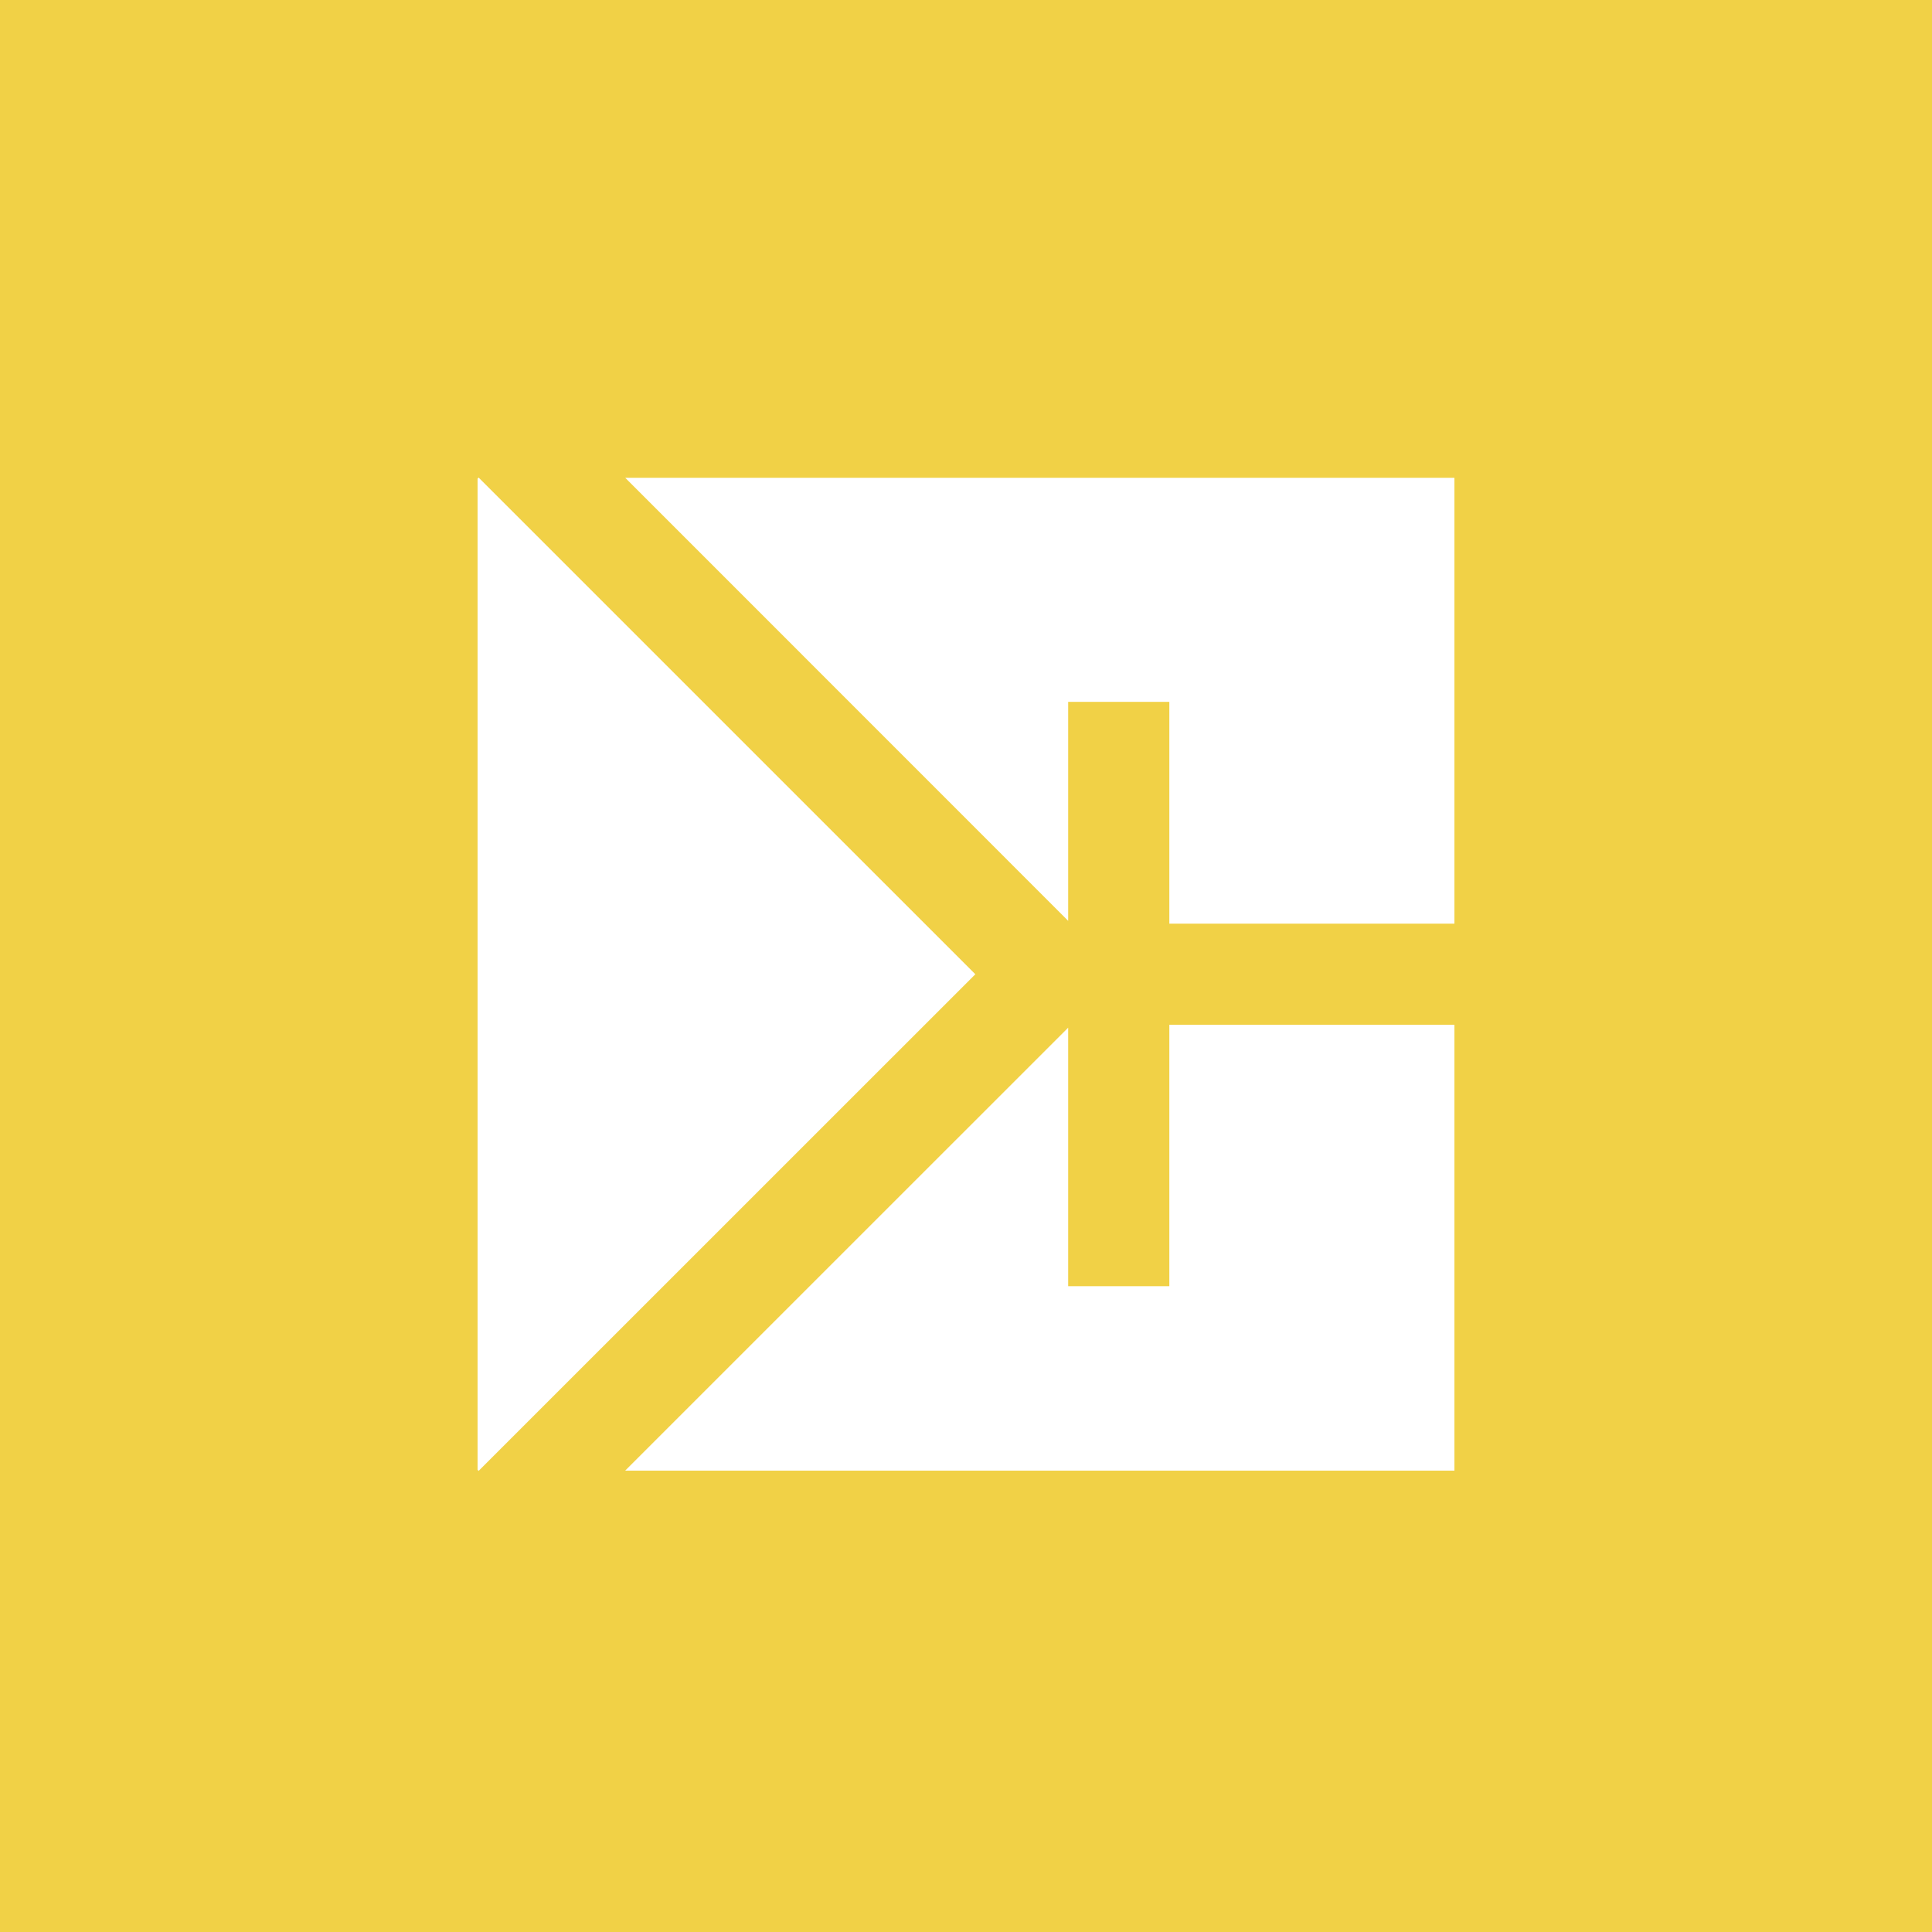 <svg width="89" height="89" viewBox="0 0 89 89" fill="none" xmlns="http://www.w3.org/2000/svg">
<rect width="89" height="89" fill="#F1D146"/>
<path d="M53.867 47.209V59.251H49.207V47.341L28.799 67.746H67V47.209H53.867Z" fill="white"/>
<path d="M49.207 42.42V32.331H53.867V42.548H67V22.011H28.803L49.207 42.42Z" fill="white"/>
<path d="M22.049 22L22 22.049V67.712L22.049 67.757L44.93 44.88L22.049 22Z" fill="white"/>
</svg>
